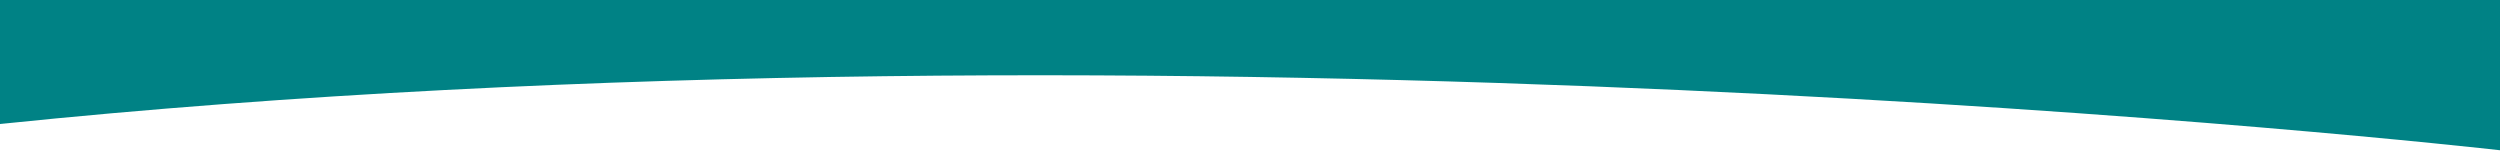 <?xml version="1.0" encoding="UTF-8"?>
<svg id="uuid-ac788af8-82d4-445c-9cc5-5c1b48d7cef2" data-name="Laag 1" xmlns="http://www.w3.org/2000/svg" width="1920" height="120" viewBox="0 0 1920 120">
  <path d="m0,95.23V0h1920v115.39C1894.82,112.54,905.85,1.76.5,95.18l-.5.05Z" style="fill: #008285;"/>
</svg>